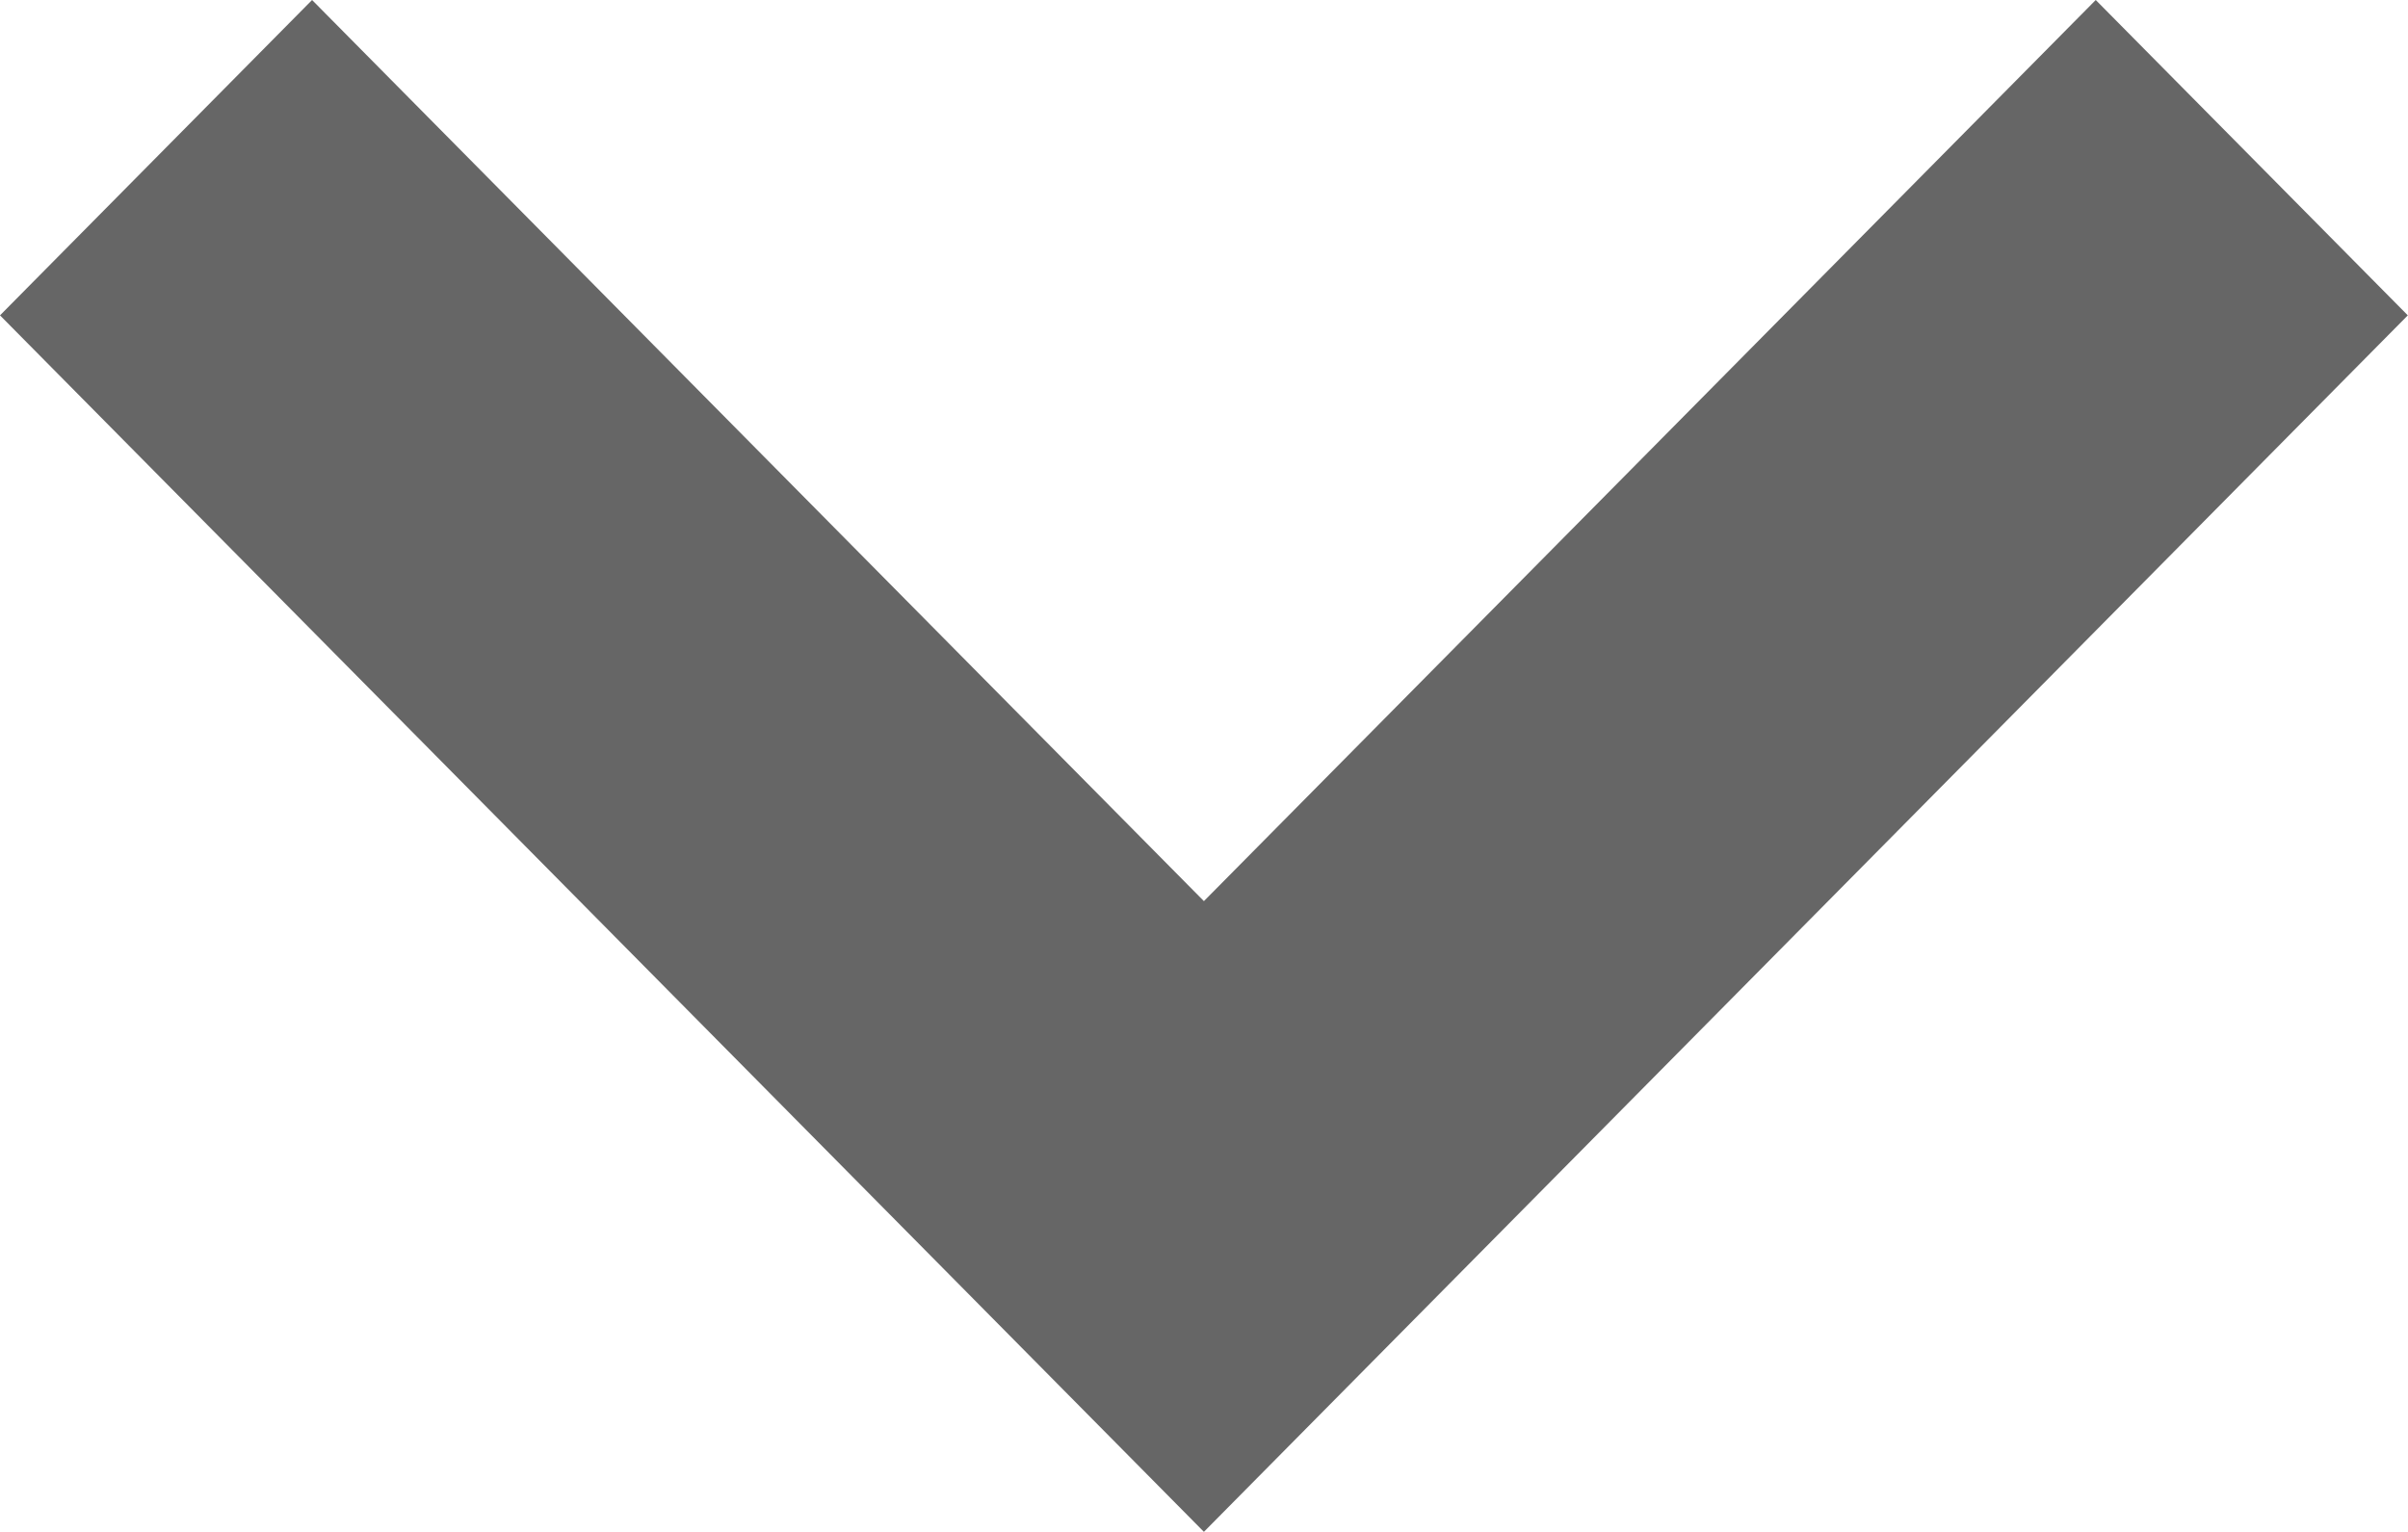 <svg xmlns="http://www.w3.org/2000/svg" width="12.855" height="8.18" viewBox="0 0 12.855 8.18"><defs><style>.a{fill:#666;}</style></defs><path class="a" d="M9.027,12.78,2.6,6.284,4.266,4.6,9.027,9.412,13.788,4.6l1.666,1.684Z" transform="translate(-2.6 -4.6)"/></svg>